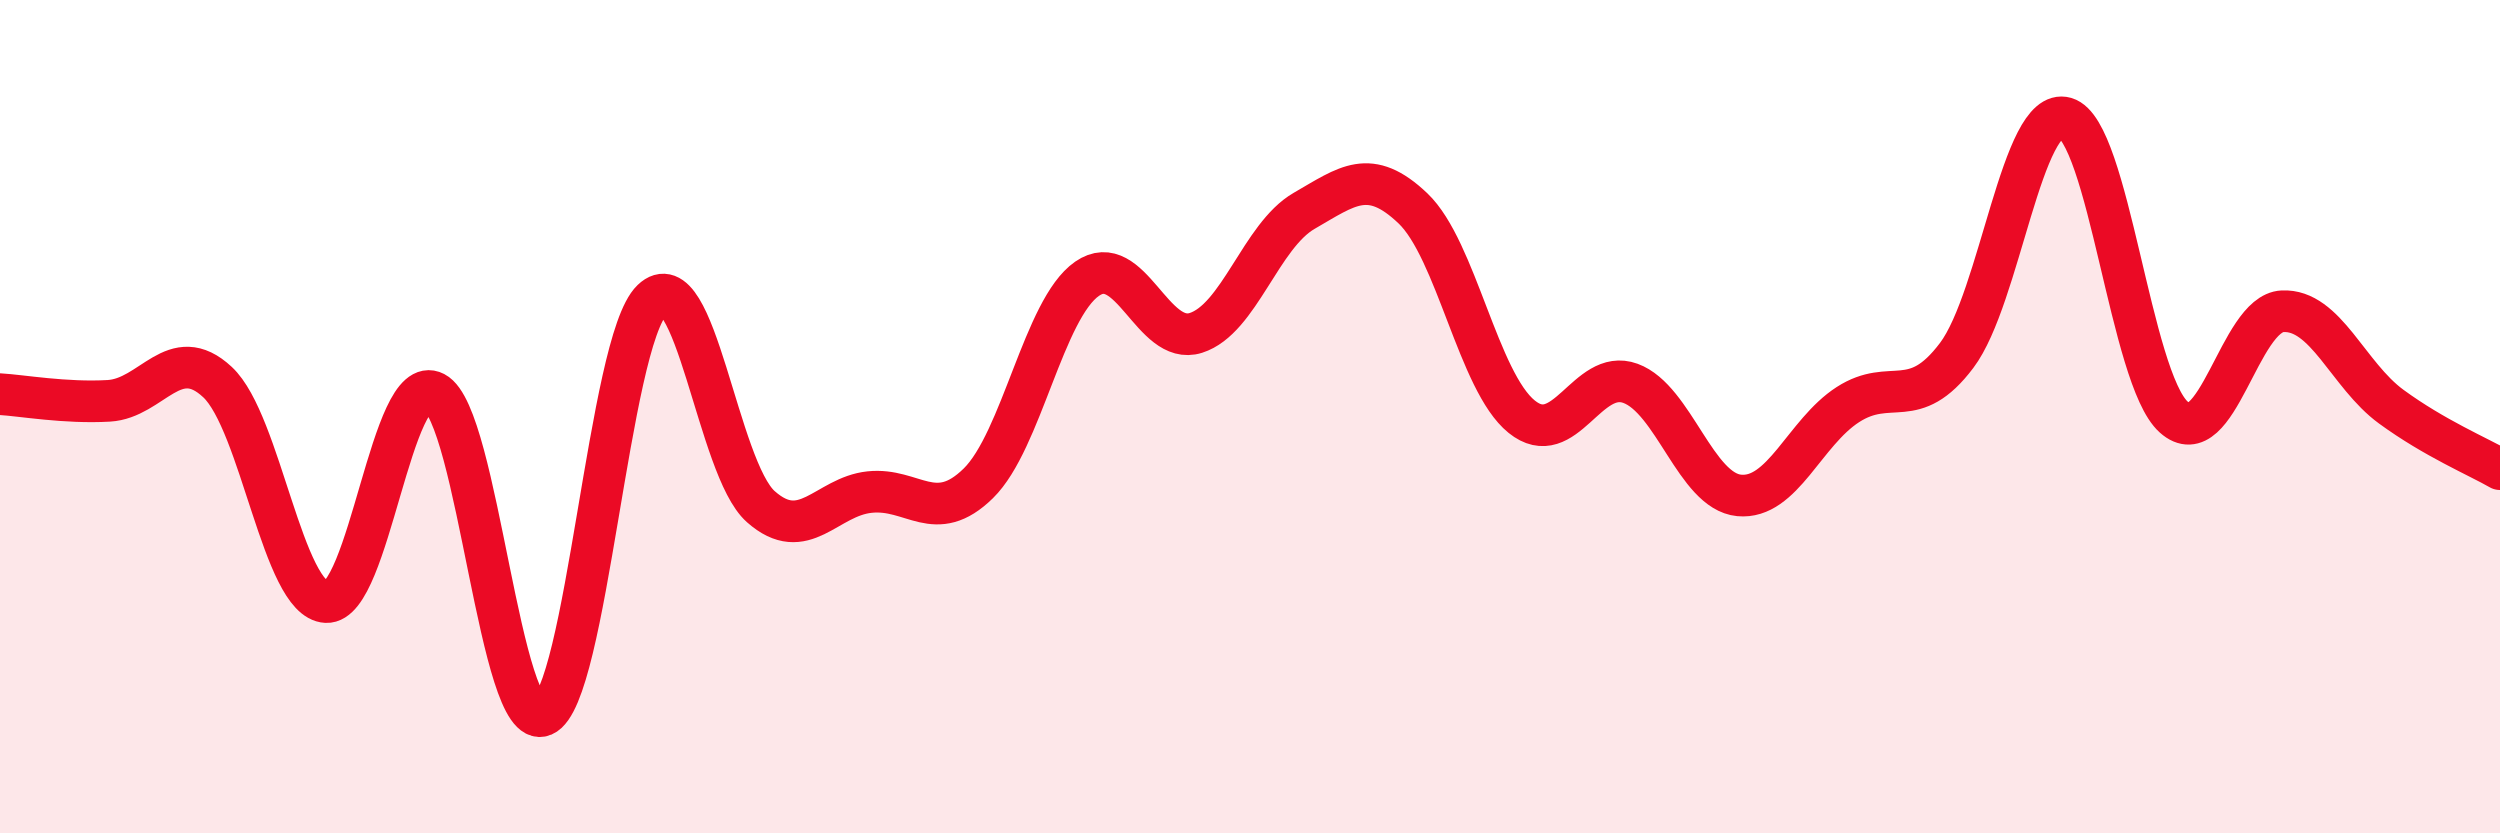 
    <svg width="60" height="20" viewBox="0 0 60 20" xmlns="http://www.w3.org/2000/svg">
      <path
        d="M 0,9.46 C 0.52,9.49 1.57,9.68 2.61,9.62 C 3.65,9.56 4.18,8.2 5.22,9.17 C 6.26,10.14 6.79,14.4 7.83,14.45 C 8.87,14.5 9.39,8.88 10.43,9.42 C 11.47,9.96 12,17.61 13.04,17.17 C 14.08,16.73 14.61,8.2 15.65,7.2 C 16.69,6.2 17.22,11.24 18.26,12.16 C 19.3,13.08 19.83,11.92 20.87,11.81 C 21.91,11.7 22.44,12.62 23.48,11.6 C 24.52,10.58 25.05,7.41 26.09,6.69 C 27.13,5.97 27.66,8.32 28.7,7.99 C 29.74,7.66 30.26,5.66 31.3,5.06 C 32.34,4.46 32.87,4.01 33.91,5 C 34.95,5.99 35.48,9.16 36.52,10 C 37.56,10.84 38.09,8.82 39.13,9.2 C 40.17,9.58 40.7,11.79 41.74,11.89 C 42.78,11.99 43.31,10.38 44.35,9.71 C 45.39,9.04 45.92,9.91 46.96,8.53 C 48,7.15 48.53,2.53 49.57,2.83 C 50.61,3.13 51.13,9.08 52.17,10.01 C 53.21,10.94 53.74,7.52 54.78,7.47 C 55.82,7.42 56.35,9 57.39,9.76 C 58.43,10.52 59.48,10.96 60,11.26L60 20L0 20Z"
        fill="#EB0A25"
        opacity="0.1"
        stroke-linecap="round"
        stroke-linejoin="round"
      />
      <path
        d="M 0,9.46 C 0.52,9.49 1.57,9.68 2.61,9.62 C 3.65,9.56 4.18,8.2 5.22,9.17 C 6.26,10.14 6.79,14.4 7.83,14.45 C 8.87,14.5 9.39,8.88 10.43,9.42 C 11.47,9.96 12,17.61 13.04,17.17 C 14.08,16.73 14.61,8.2 15.65,7.2 C 16.69,6.2 17.22,11.24 18.26,12.16 C 19.3,13.08 19.83,11.92 20.87,11.81 C 21.91,11.7 22.44,12.62 23.48,11.6 C 24.52,10.58 25.05,7.41 26.09,6.69 C 27.13,5.97 27.66,8.32 28.7,7.99 C 29.74,7.66 30.26,5.66 31.3,5.06 C 32.34,4.46 32.87,4.01 33.91,5 C 34.95,5.99 35.48,9.16 36.52,10 C 37.56,10.84 38.09,8.82 39.13,9.2 C 40.17,9.58 40.7,11.79 41.74,11.89 C 42.78,11.99 43.31,10.38 44.35,9.71 C 45.39,9.04 45.92,9.91 46.96,8.53 C 48,7.15 48.53,2.53 49.57,2.83 C 50.61,3.13 51.13,9.08 52.17,10.01 C 53.21,10.94 53.74,7.52 54.78,7.47 C 55.82,7.42 56.35,9 57.39,9.76 C 58.43,10.52 59.48,10.96 60,11.26"
        stroke="#EB0A25"
        stroke-width="1"
        fill="none"
        stroke-linecap="round"
        stroke-linejoin="round"
      />
    </svg>
  